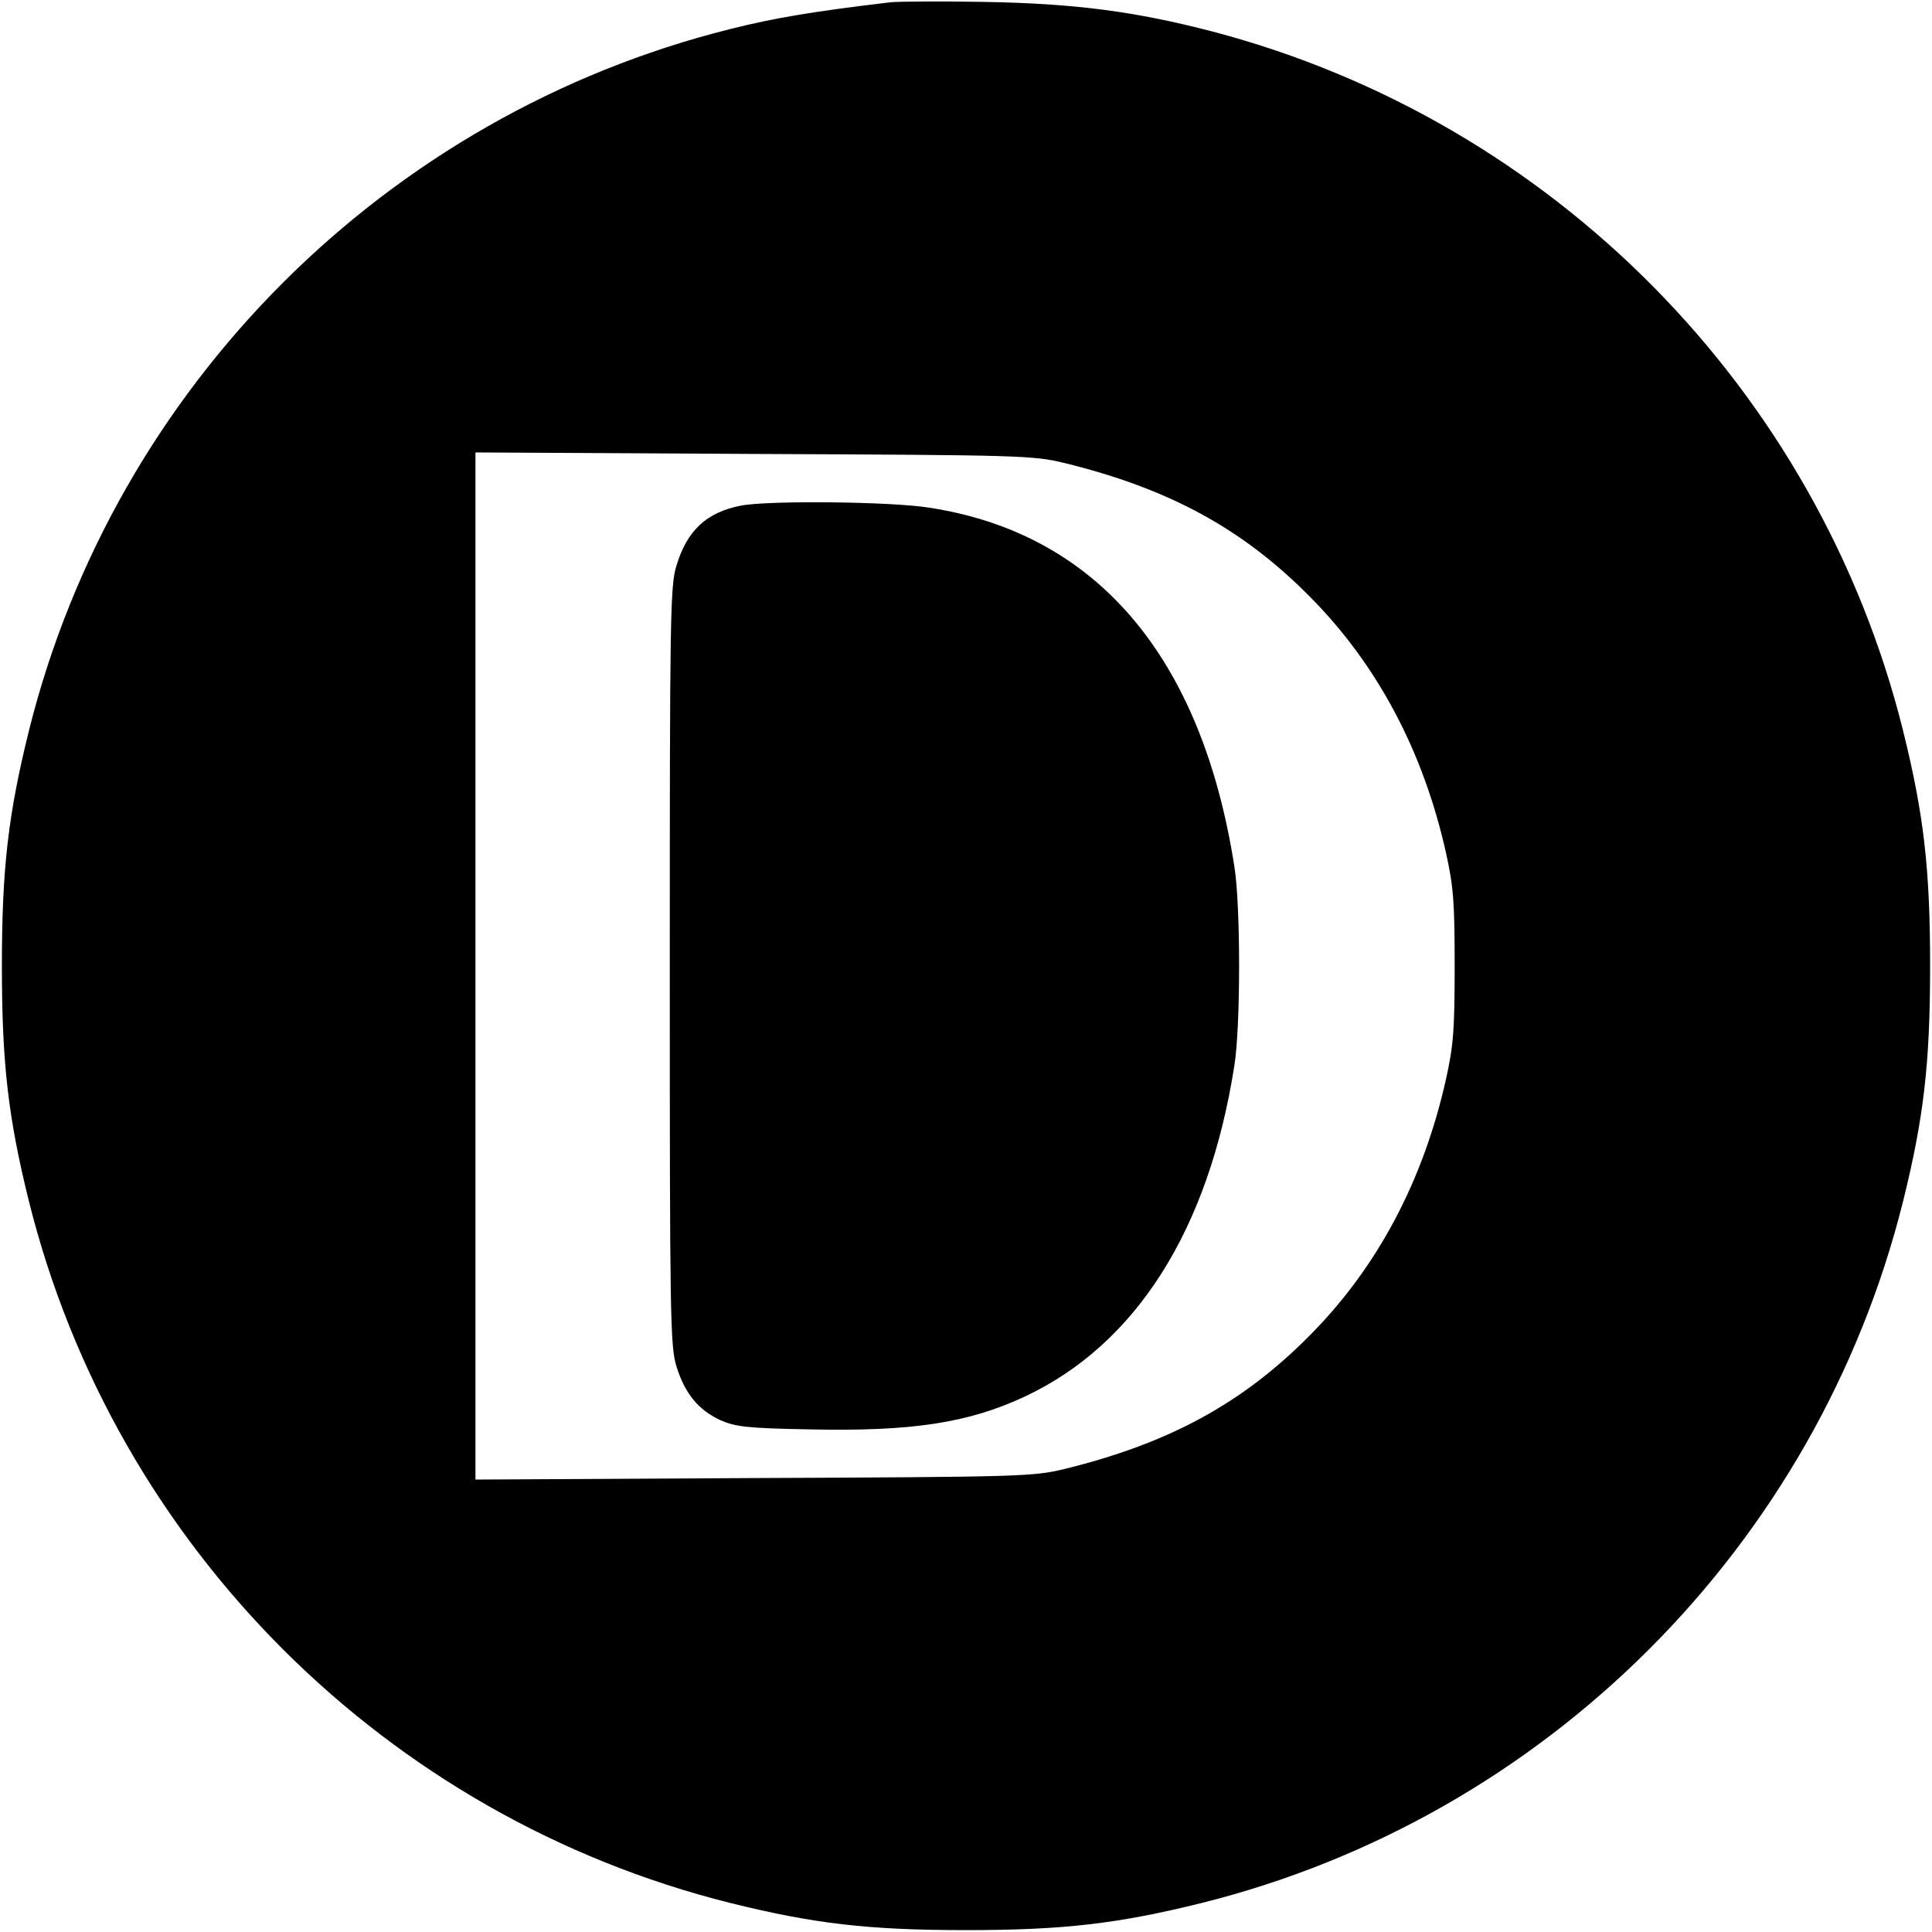 <?xml version="1.0" standalone="no"?>
<!DOCTYPE svg PUBLIC "-//W3C//DTD SVG 20010904//EN"
 "http://www.w3.org/TR/2001/REC-SVG-20010904/DTD/svg10.dtd">
<svg version="1.0" xmlns="http://www.w3.org/2000/svg"
 width="512pt" height="512pt" viewBox="0 0 512 512"
 preserveAspectRatio="xMidYMid meet">
<g transform="translate(0,512) scale(0.1,-0.1)"
fill="#000000" stroke="none">
<path d="M2360 5114 c-202 -24 -306 -41 -425 -71 -912 -228 -1630 -946 -1858
-1858 -55 -222 -72 -365 -72 -625 0 -260 17 -403 72 -625 228 -912 946 -1630
1858 -1858 222 -55 365 -72 625 -72 260 0 403 17 625 72 912 228 1630 946
1858 1858 55 222 72 365 72 625 0 260 -17 403 -72 625 -225 902 -929 1614
-1828 1851 -207 54 -368 75 -610 79 -115 2 -226 1 -245 -1z m461 -1221 c277
-68 472 -174 650 -354 179 -180 301 -410 361 -679 20 -90 23 -132 23 -300 0
-168 -3 -210 -23 -300 -60 -269 -182 -499 -361 -679 -178 -180 -373 -286 -650
-354 -83 -20 -115 -21 -823 -24 l-738 -4 0 1361 0 1361 738 -4 c708 -3 740 -4
823 -24z"/>
<path d="M1963 3780 c-91 -18 -142 -66 -170 -158 -17 -53 -18 -131 -18 -1062
0 -931 1 -1009 18 -1062 22 -71 58 -115 117 -142 39 -17 70 -21 234 -24 273
-6 422 17 572 87 294 138 487 441 555 876 17 103 17 427 0 530 -87 555 -366
883 -811 950 -103 16 -425 19 -497 5z"/>
</g>
</svg>
